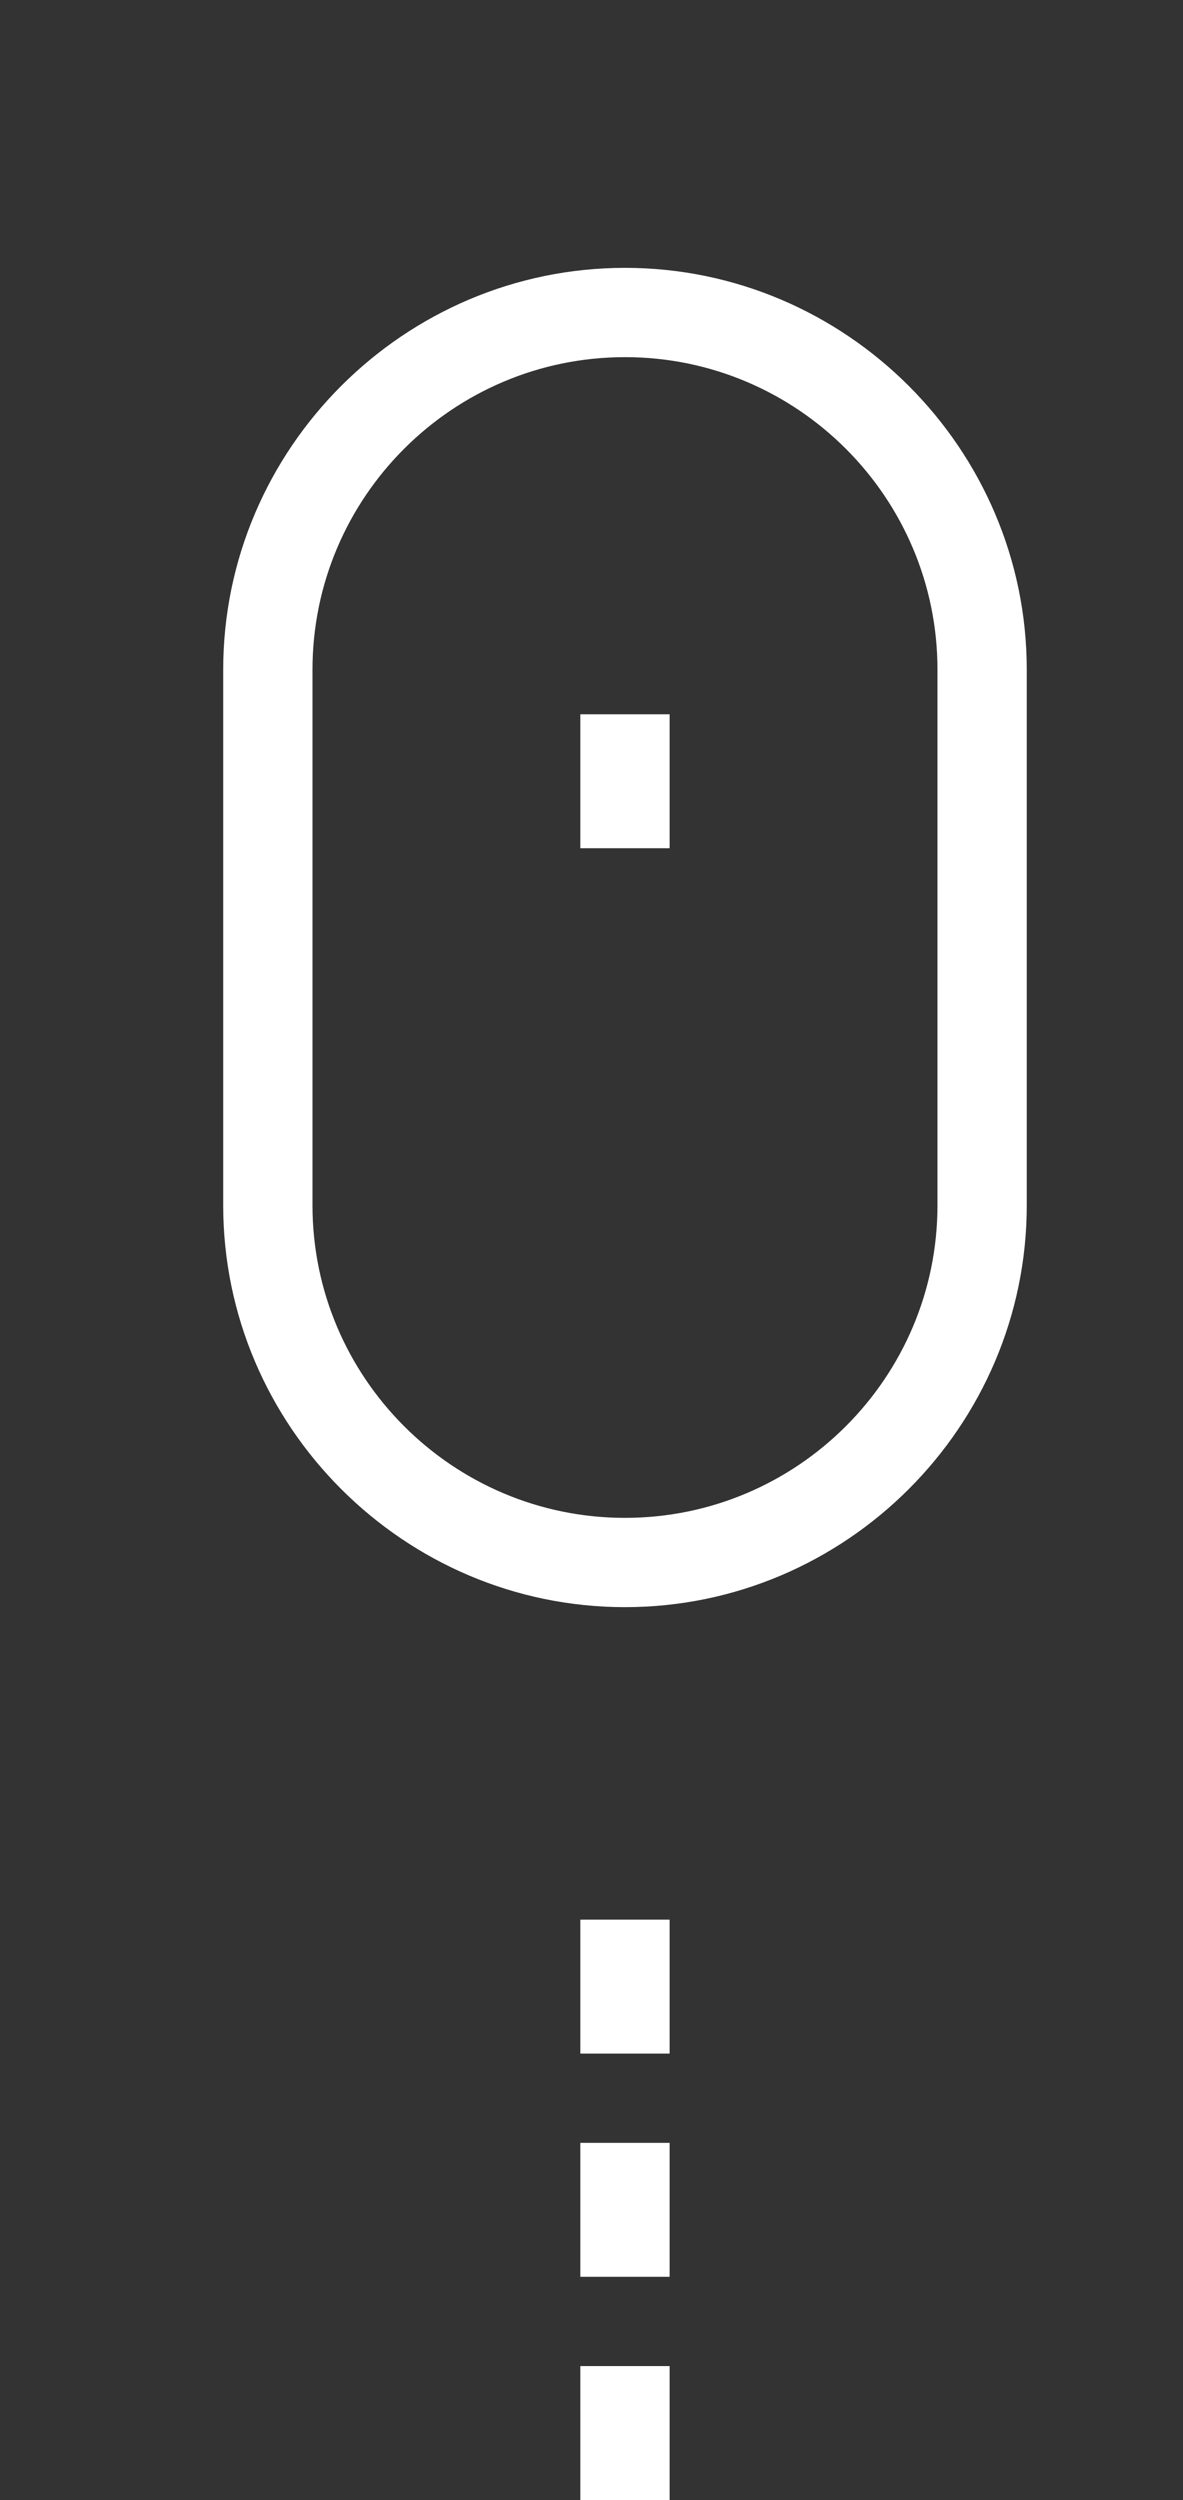 <?xml version="1.0" encoding="utf-8"?>
<!-- Generator: Adobe Illustrator 17.0.0, SVG Export Plug-In . SVG Version: 6.00 Build 0)  -->
<!DOCTYPE svg PUBLIC "-//W3C//DTD SVG 1.1//EN" "http://www.w3.org/Graphics/SVG/1.1/DTD/svg11.dtd">
<svg version="1.1" id="Layer_1" xmlns="http://www.w3.org/2000/svg" xmlns:xlink="http://www.w3.org/1999/xlink" x="0px" y="0px"
	 width="26.5px" height="56px" viewBox="0 0 26.5 56" enable-background="new 0 0 26.5 56" xml:space="preserve">
<rect x="0" y="0" width="26.5" height="56" fill="#333333" stroke="none"/>
<rect x="13" y="16" width="2" height="3" fill="#fff"/>
<rect x="13" y="43" width="2" height="3" fill="#fff"/>
<rect x="13" y="48" width="2" height="3" fill="#fff"/>
<rect x="13" y="53" width="2" height="3" fill="#fff"/>
<g>
	<path d="M14,8c3.86,0,7,3.14,7,7v12c0,3.86-3.14,7-7,7s-7-3.14-7-7V15C7,11.14,10.14,8,14,8 M14,6c-4.95,0-9,4.05-9,9v12
		c0,4.95,4.05,9,9,9s9-4.05,9-9V15C23,10.05,18.95,6,14,6L14,6z"  fill="#fff"/>
</g>
</svg>
